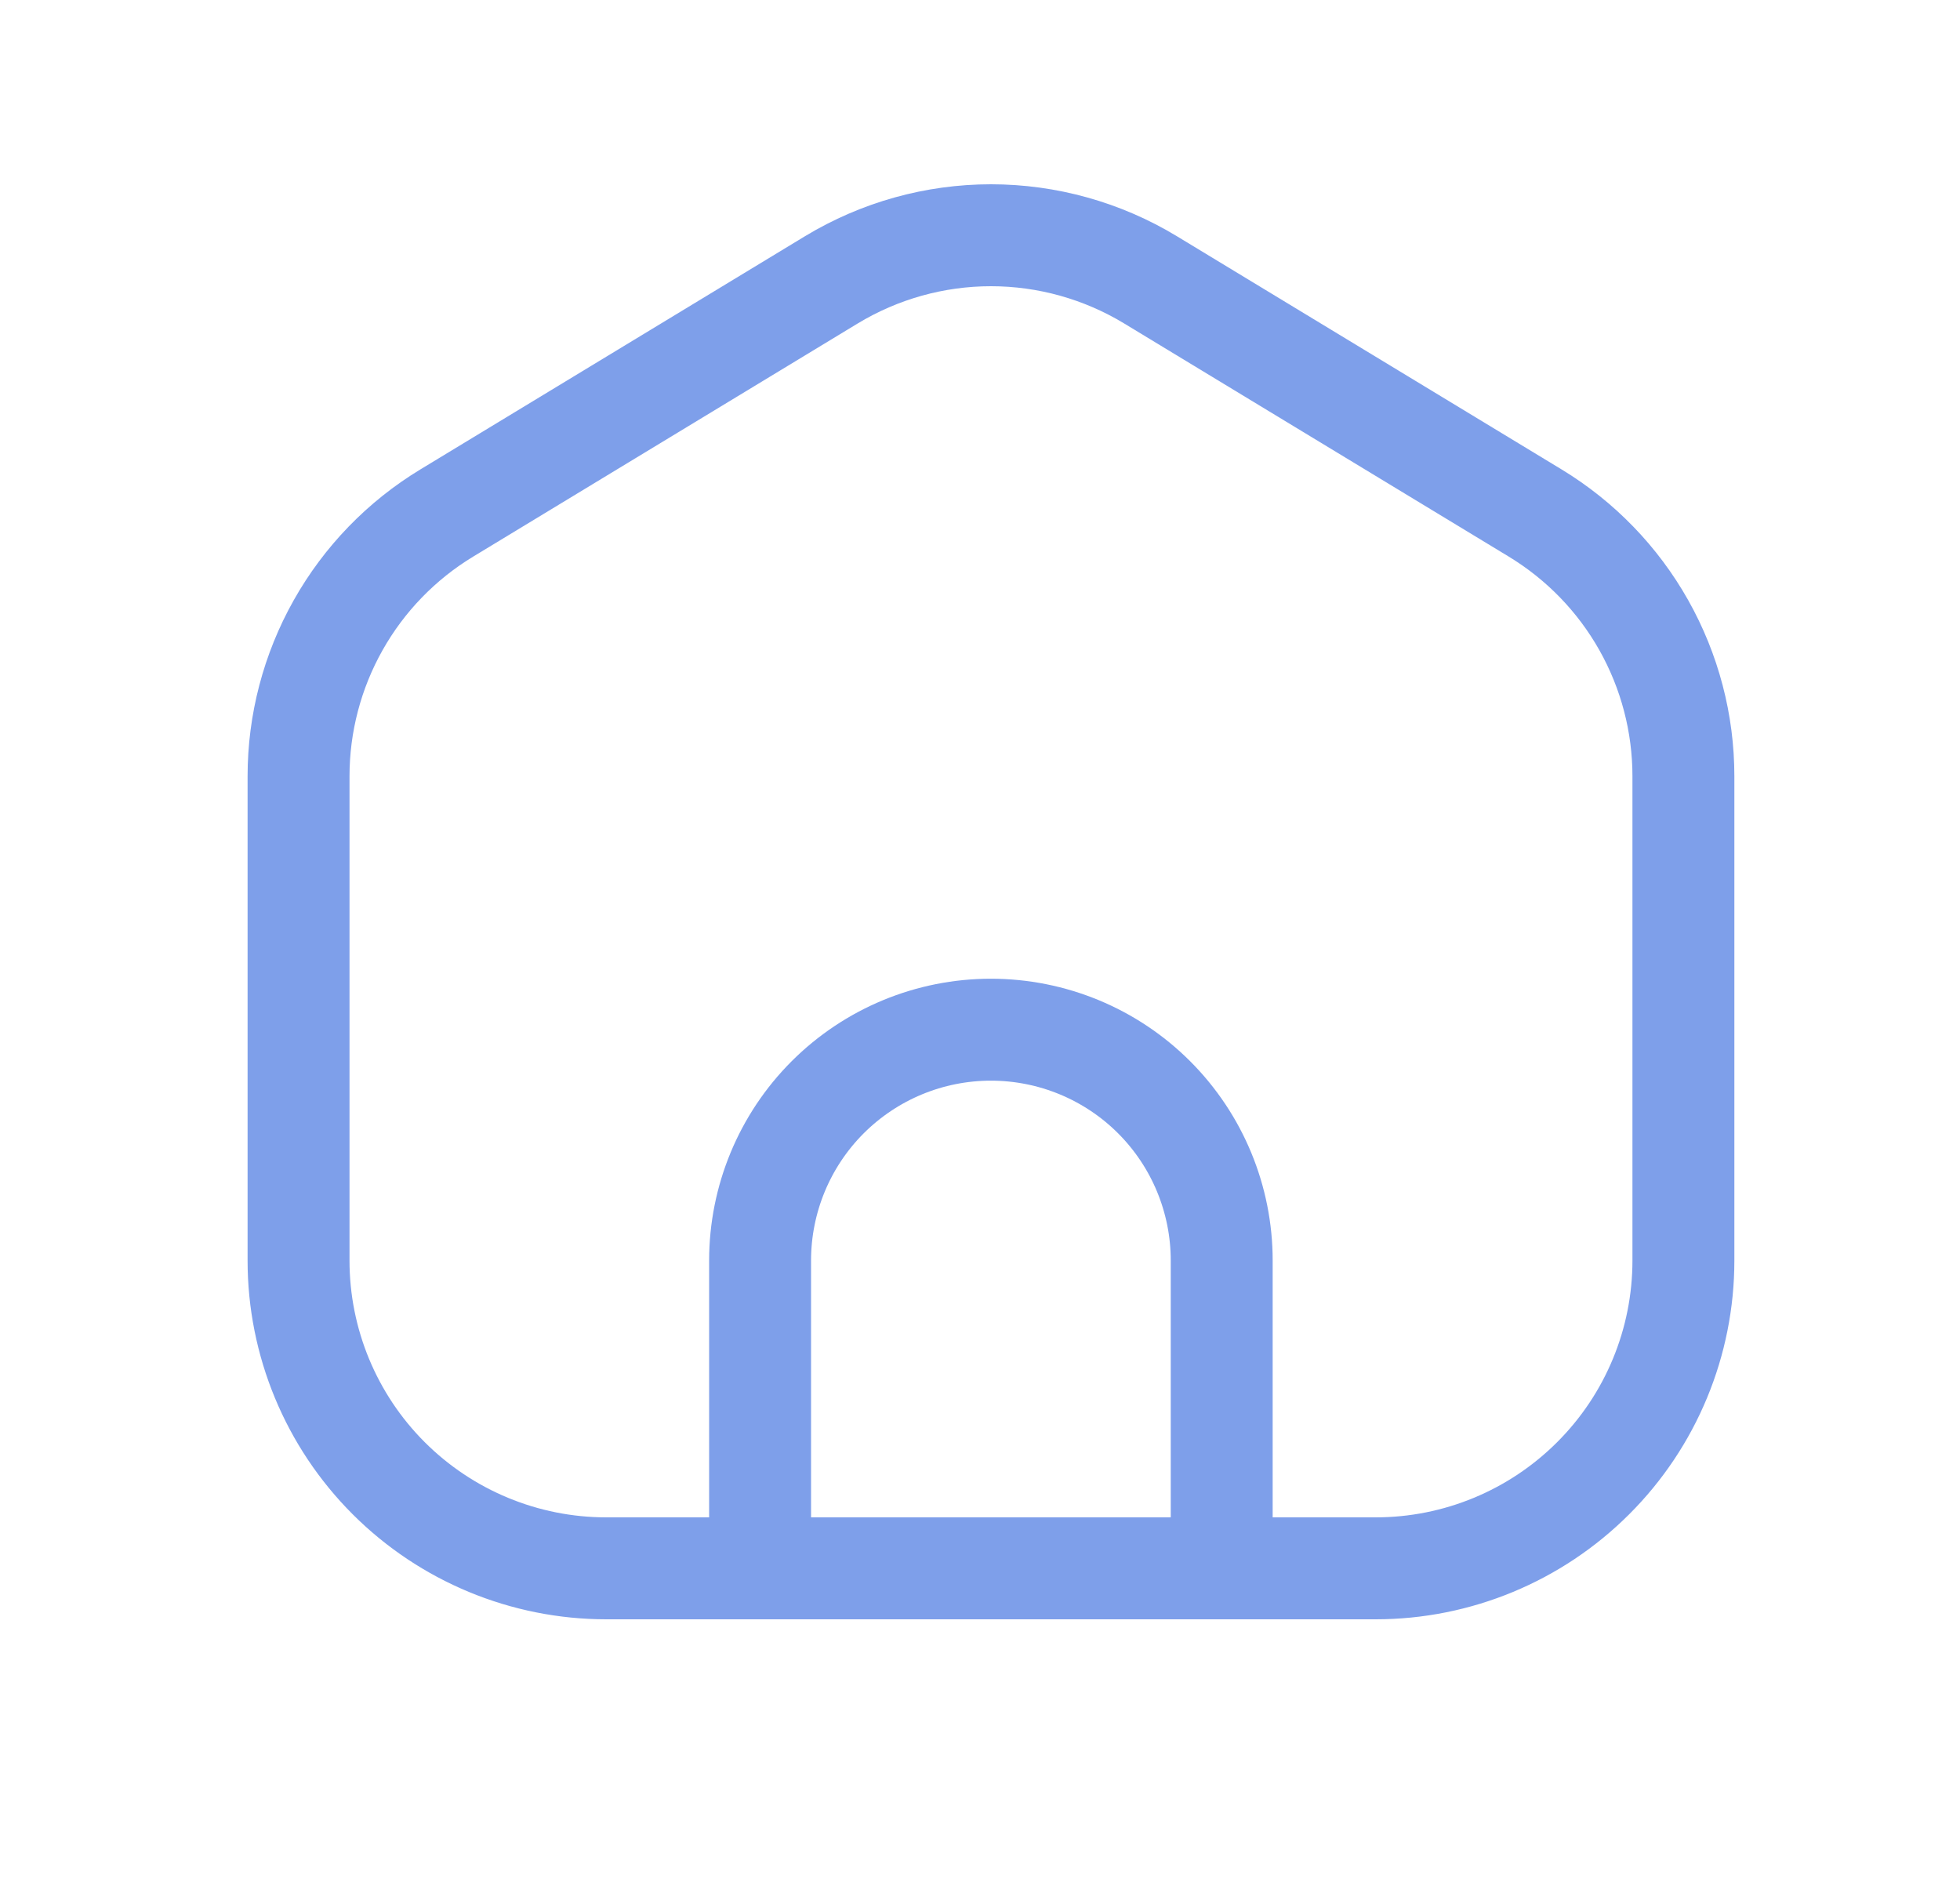 <svg width="25" height="24" viewBox="0 0 25 24" fill="none" xmlns="http://www.w3.org/2000/svg">
<path d="M9.696 20H7.733C6.692 20 5.693 19.586 4.957 18.85C4.221 18.114 3.808 17.116 3.808 16.075V9.899C3.808 9.224 3.982 8.561 4.313 7.973C4.644 7.385 5.121 6.892 5.699 6.542L10.605 3.568C11.219 3.197 11.922 3 12.64 3C13.357 3 14.061 3.197 14.674 3.568L19.581 6.542C20.158 6.892 20.636 7.385 20.967 7.973C21.298 8.561 21.472 9.224 21.472 9.899V16.075C21.472 17.116 21.059 18.114 20.322 18.85C19.586 19.586 18.588 20 17.547 20H15.584M9.695 20V16.075C9.695 15.294 10.005 14.545 10.557 13.993C11.11 13.441 11.858 13.131 12.639 13.131C13.42 13.131 14.169 13.441 14.721 13.993C15.273 14.545 15.583 15.294 15.583 16.075V20H9.695Z" stroke="#7E9FEA" stroke-width="1.3" stroke-linecap="round" stroke-linejoin="round"/>
</svg>
